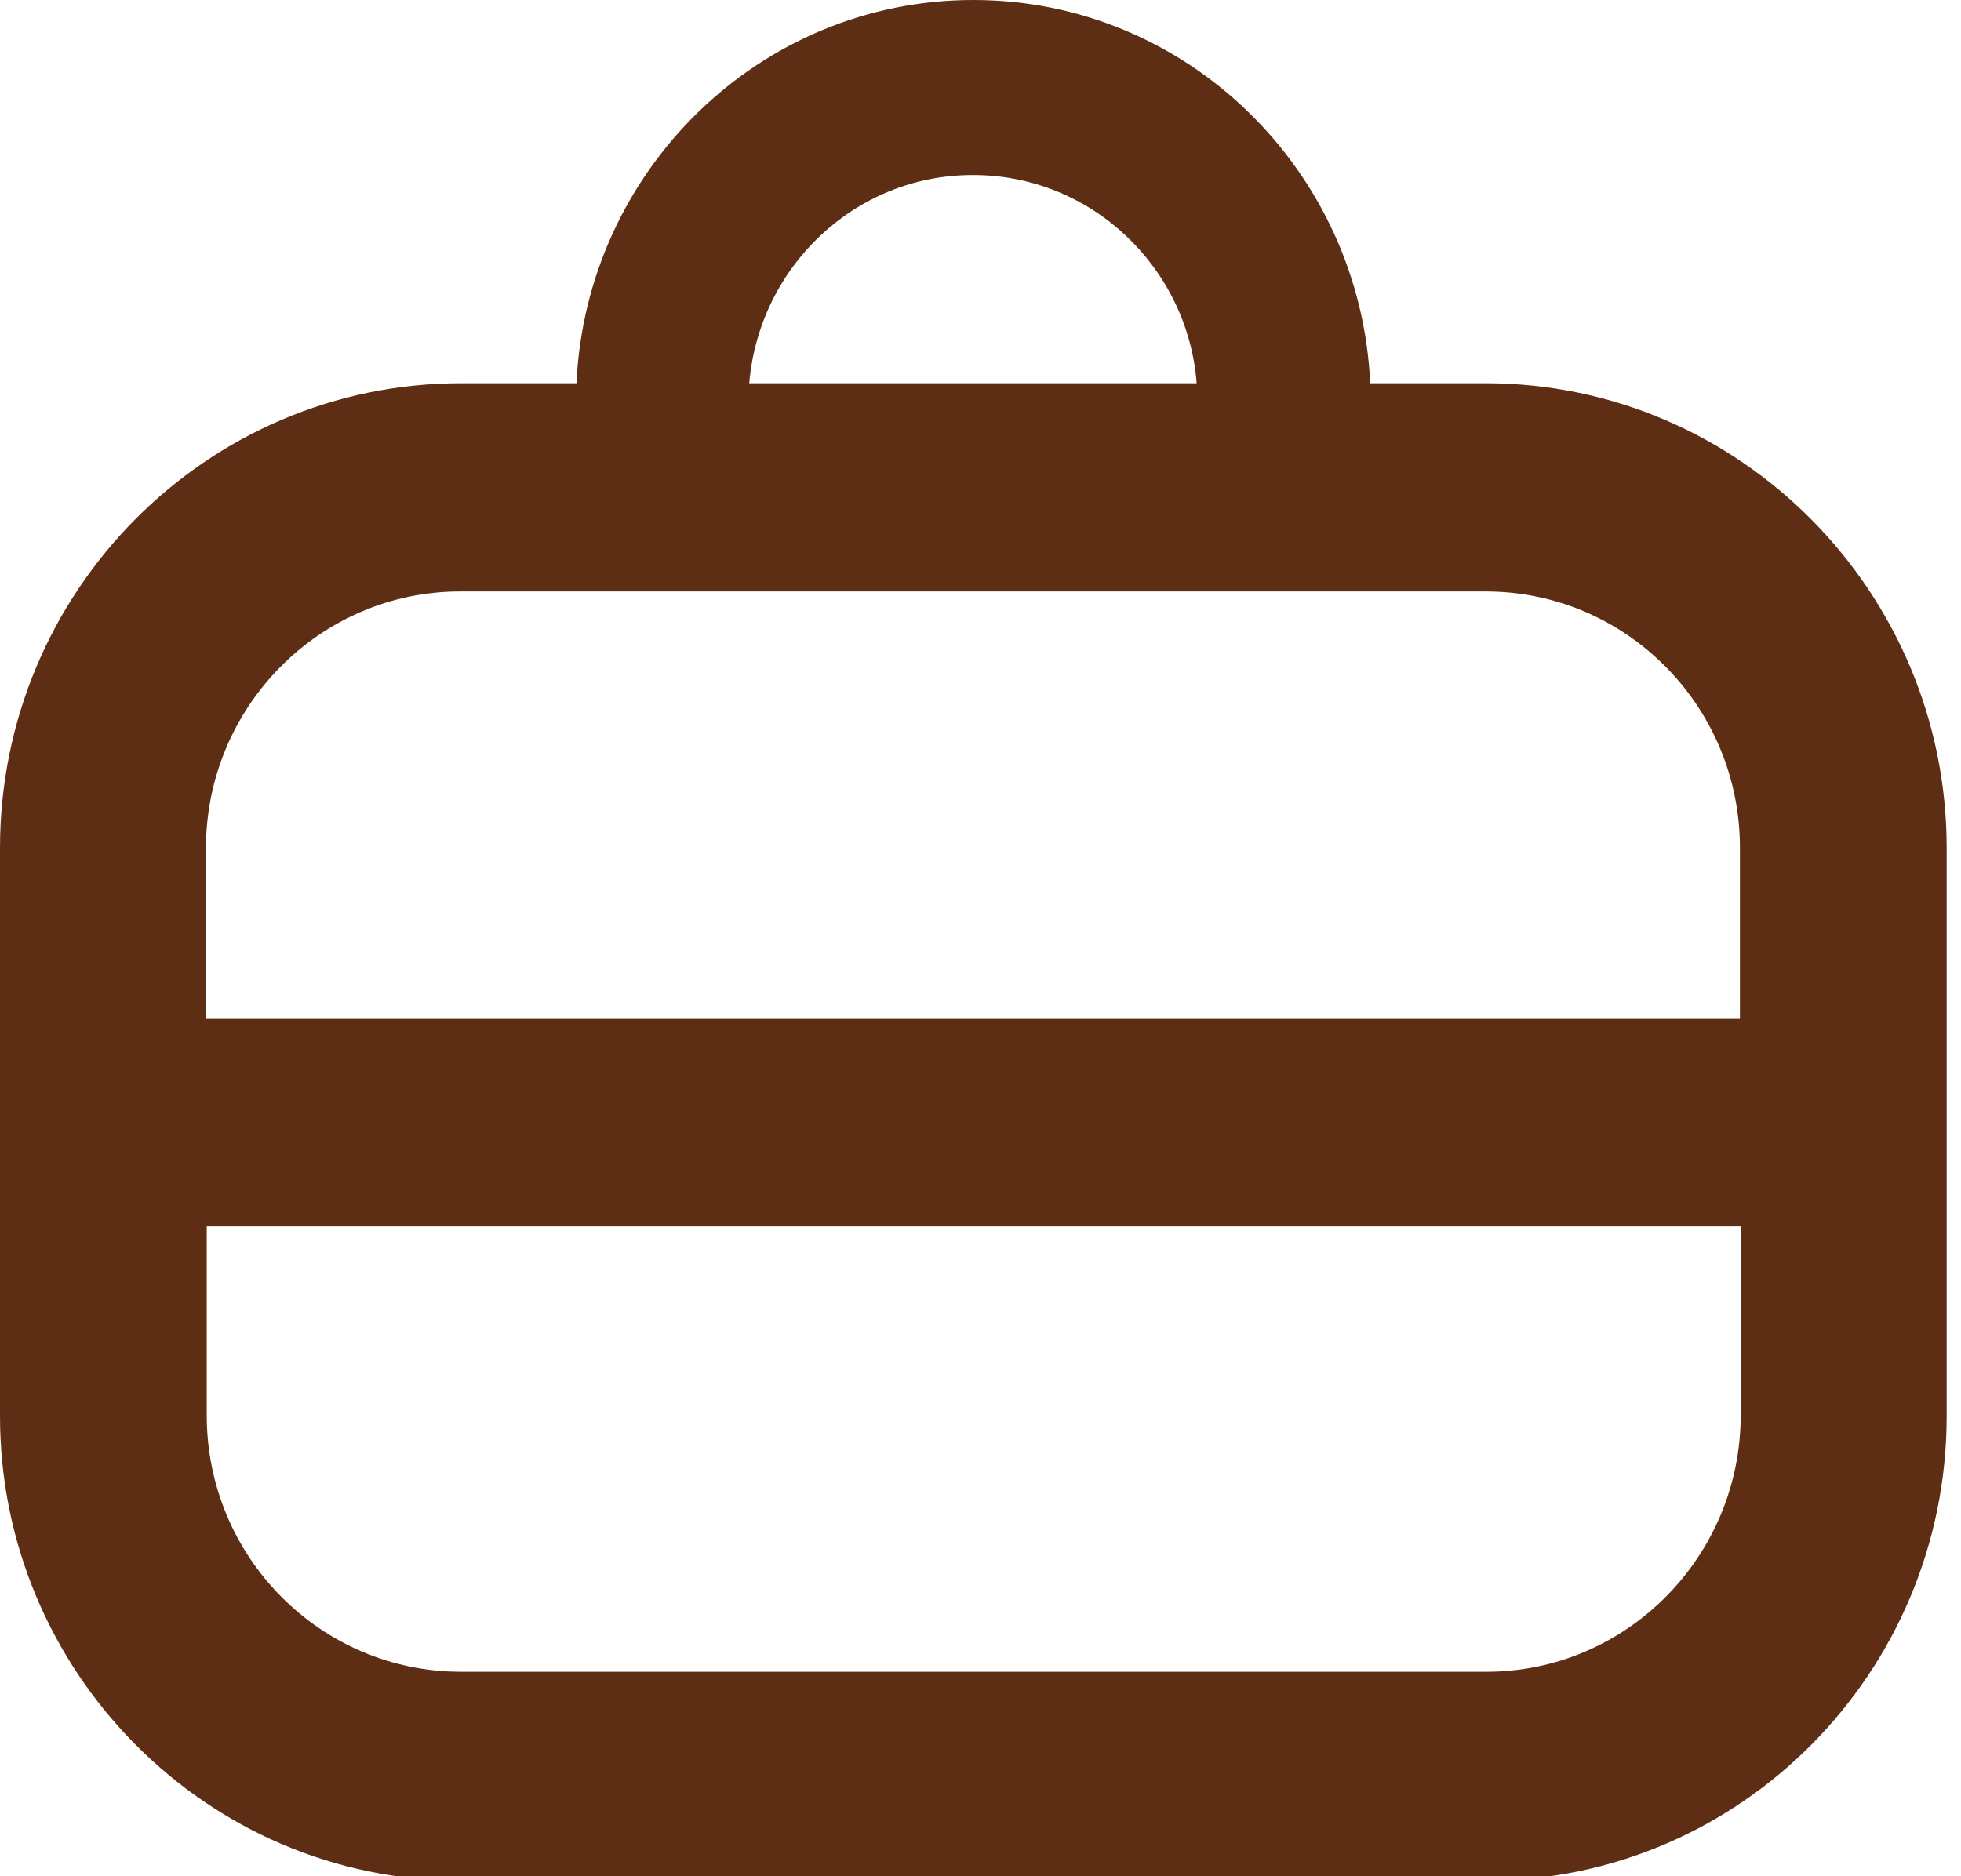 <?xml version="1.0" encoding="UTF-8"?>
<svg id="Layer_1" xmlns="http://www.w3.org/2000/svg" version="1.1" viewBox="0 0 259.9 248.7">
  <!-- Generator: Adobe Illustrator 29.3.1, SVG Export Plug-In . SVG Version: 2.1.0 Build 151)  -->
  <defs>
    <style>
      .st0 {
        fill: #5e2e14;
      }
    </style>
  </defs>
  <path class="st0" d="M196.9,50.8h-15.3c-1.3-28.2-24.3-50.8-52.6-50.8s-51.3,22.6-52.6,50.8h-15.3C27.4,50.8,0,78.4,0,112.4v75.3c0,33.9,27.4,61.6,61.1,61.6h135.8c33.7,0,61.1-27.6,61.1-61.6v-75.3c0-33.9-27.4-61.6-61.1-61.6h0ZM129,23.2c15.6,0,28.4,12.2,29.6,27.6h-59.3c1.3-15.4,14-27.6,29.6-27.6h0ZM61.1,78.4h135.8c18.6,0,33.7,15.2,33.7,34v22.6H27.3v-22.6c0-18.7,15.1-34,33.7-34h0ZM196.9,221.6H61.1c-18.6,0-33.7-15.2-33.7-34v-25.1h203.3v25.1c0,18.7-15.1,34-33.7,34h0Z"/>
</svg>